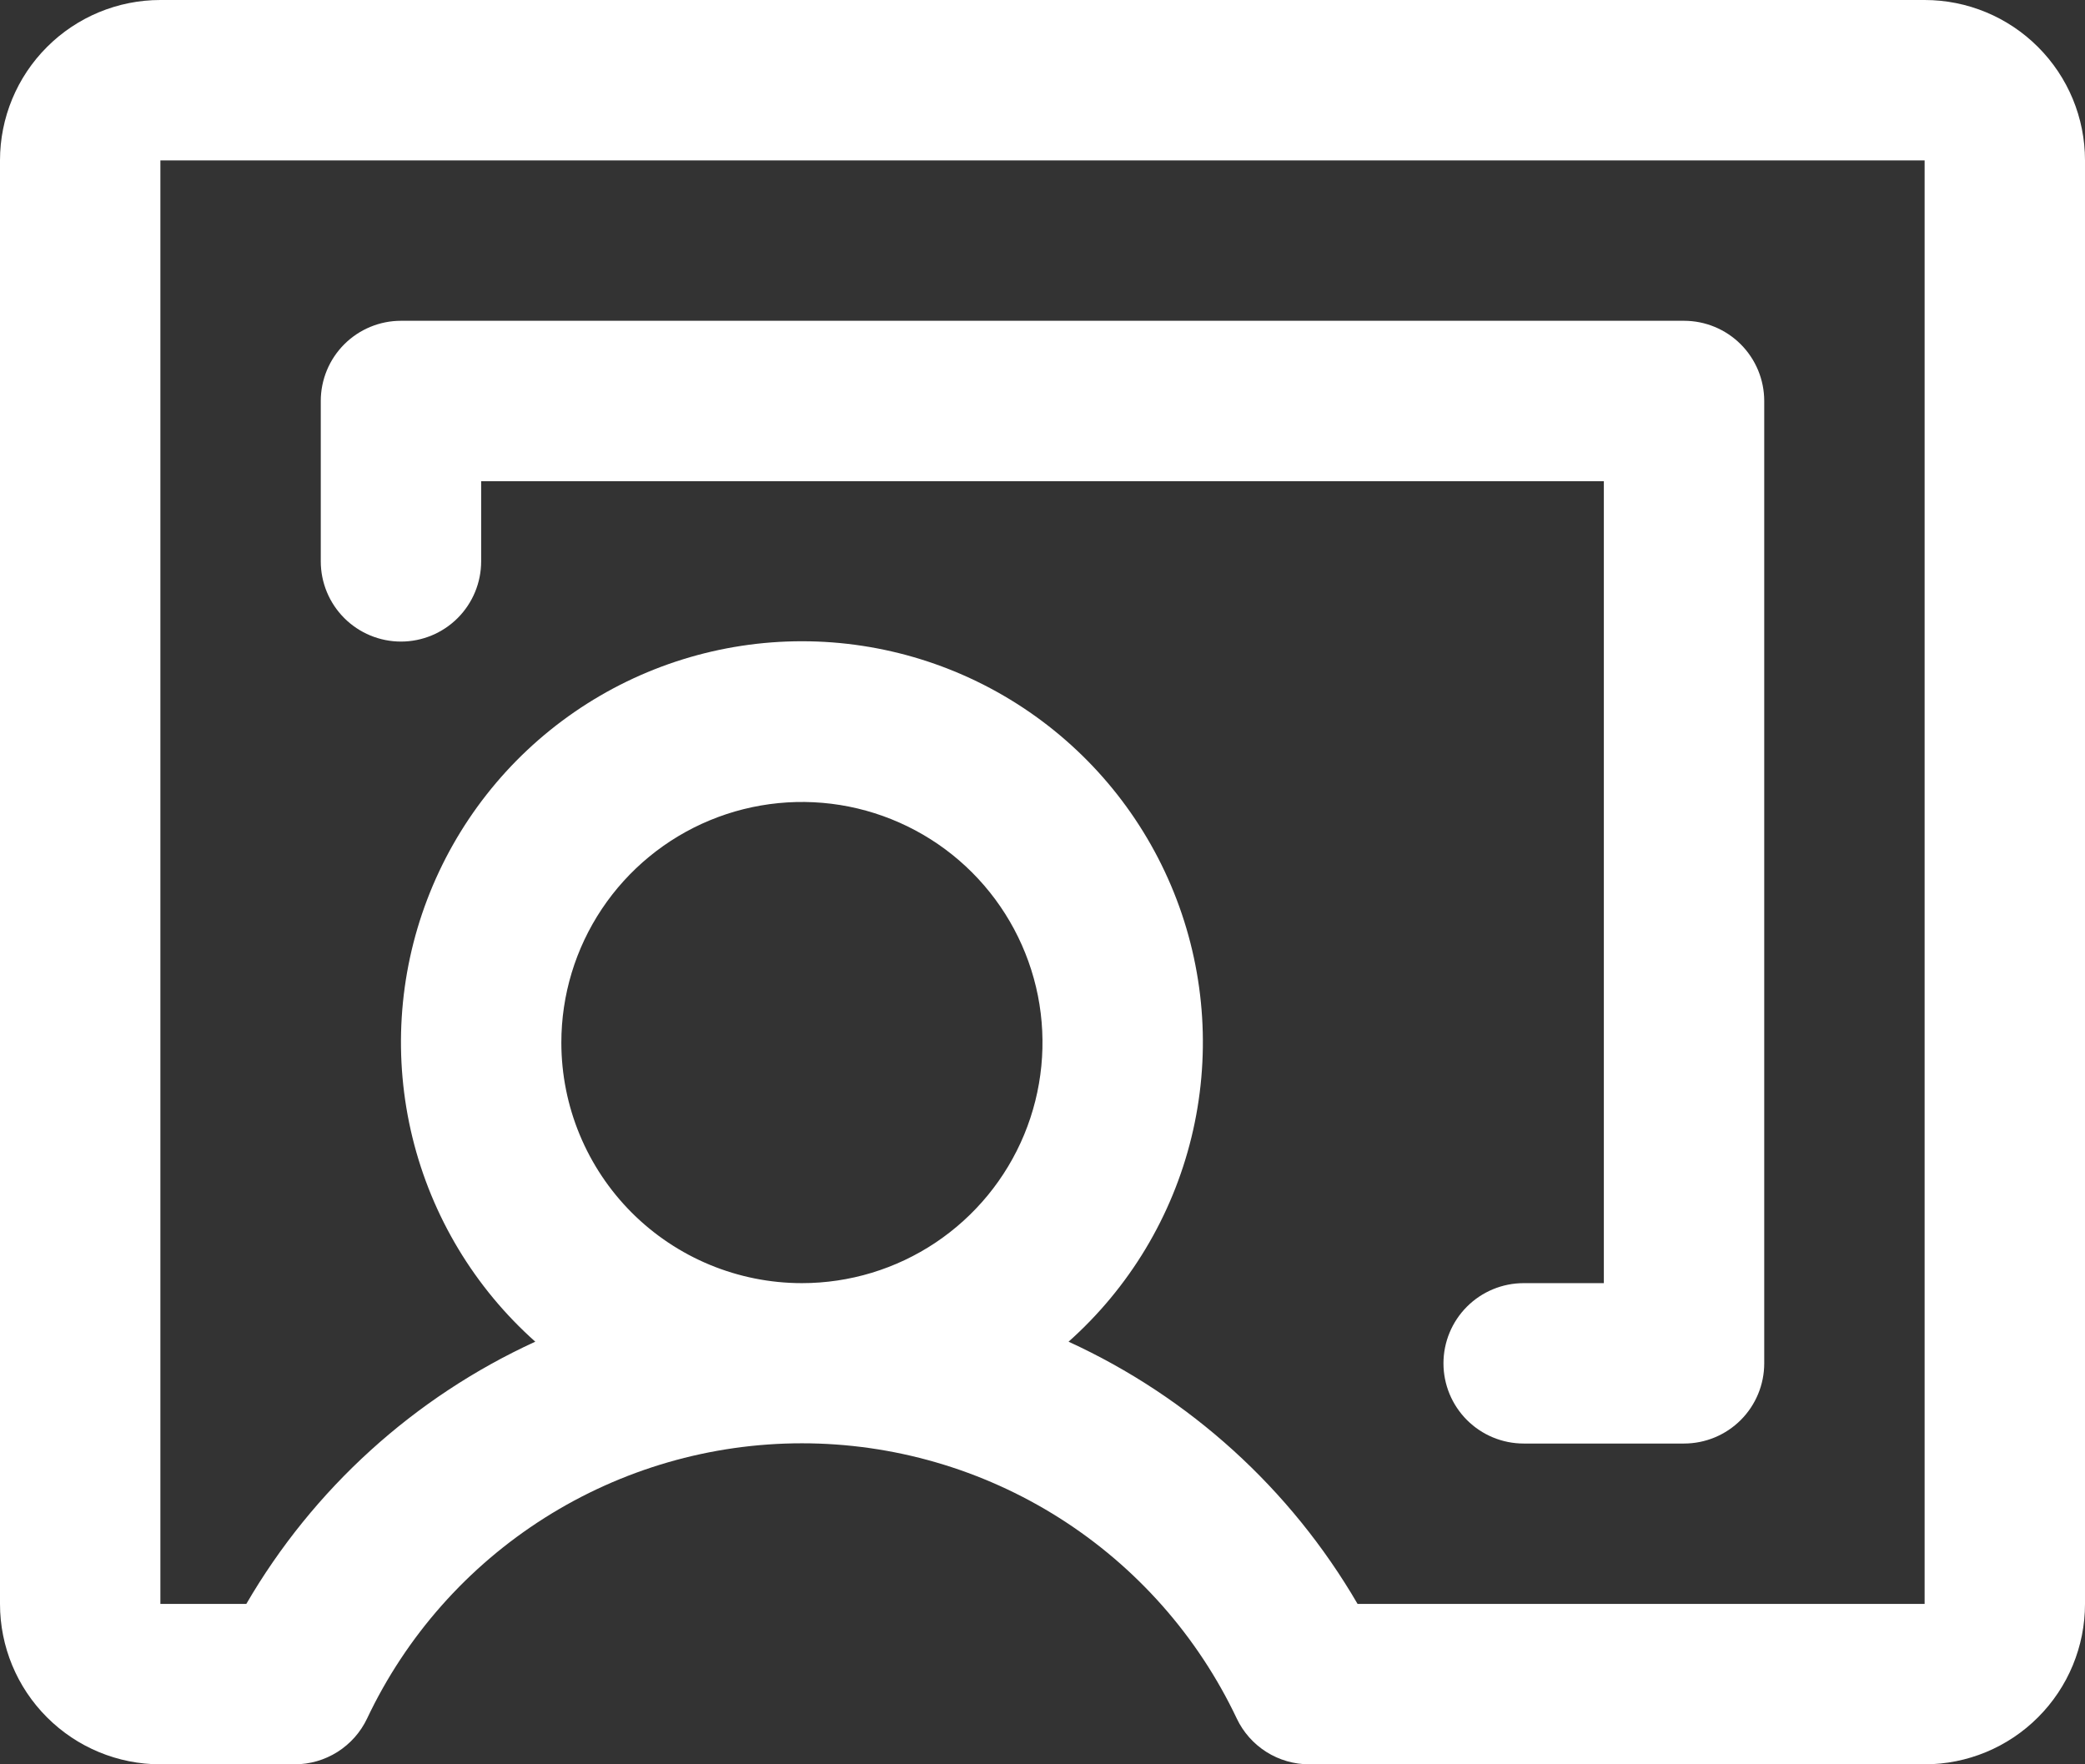 <svg width="52" height="44" viewBox="0 0 52 44" fill="none" xmlns="http://www.w3.org/2000/svg">
<rect x="0" y="0" width="52" height="44" fill="#333333" stroke="none"/>
<path d="M48 0H4C2.939 0 1.922 0.421 1.172 1.172C0.421 1.922 0 2.939 0 4V40C0 41.061 0.421 42.078 1.172 42.828C1.922 43.579 2.939 44 4 44H7.348C7.726 44 8.097 43.893 8.417 43.691C8.737 43.488 8.993 43.2 9.155 42.858C10.127 40.804 11.663 39.069 13.583 37.854C15.503 36.639 17.728 35.994 20 35.994C22.272 35.994 24.497 36.639 26.417 37.854C28.337 39.069 29.872 40.804 30.845 42.858C31.007 43.2 31.263 43.488 31.583 43.691C31.903 43.893 32.274 44 32.653 44H48C49.061 44 50.078 43.579 50.828 42.828C51.579 42.078 52 41.061 52 40V4C52 2.939 51.579 1.922 50.828 1.172C50.078 0.421 49.061 0 48 0ZM14 26C14 24.813 14.352 23.653 15.011 22.667C15.671 21.68 16.608 20.911 17.704 20.457C18.8 20.003 20.007 19.884 21.171 20.115C22.334 20.347 23.404 20.918 24.243 21.757C25.082 22.596 25.653 23.666 25.885 24.829C26.116 25.993 25.997 27.2 25.543 28.296C25.089 29.392 24.32 30.329 23.333 30.989C22.347 31.648 21.187 32 20 32C18.409 32 16.883 31.368 15.757 30.243C14.632 29.117 14 27.591 14 26ZM48 40H33.858C32.187 37.129 29.67 34.844 26.65 33.46C28.164 32.112 29.233 30.336 29.714 28.366C30.195 26.397 30.067 24.328 29.346 22.434C28.625 20.539 27.345 18.909 25.675 17.758C24.006 16.608 22.027 15.992 20 15.992C17.973 15.992 15.994 16.608 14.325 17.758C12.655 18.909 11.376 20.539 10.654 22.434C9.933 24.328 9.805 26.397 10.286 28.366C10.768 30.336 11.836 32.112 13.35 33.46C10.33 34.844 7.813 37.129 6.143 40H4V4H48V40ZM8 14V10C8 9.47 8.211 8.961 8.586 8.586C8.961 8.211 9.47 8 10 8H42C42.53 8 43.039 8.211 43.414 8.586C43.789 8.961 44 9.47 44 10V34C44 34.53 43.789 35.039 43.414 35.414C43.039 35.789 42.53 36 42 36H38C37.47 36 36.961 35.789 36.586 35.414C36.211 35.039 36 34.53 36 34C36 33.47 36.211 32.961 36.586 32.586C36.961 32.211 37.47 32 38 32H40V12H12V14C12 14.53 11.789 15.039 11.414 15.414C11.039 15.789 10.53 16 10 16C9.47 16 8.961 15.789 8.586 15.414C8.211 15.039 8 14.53 8 14Z" fill="white"/>
</svg>
